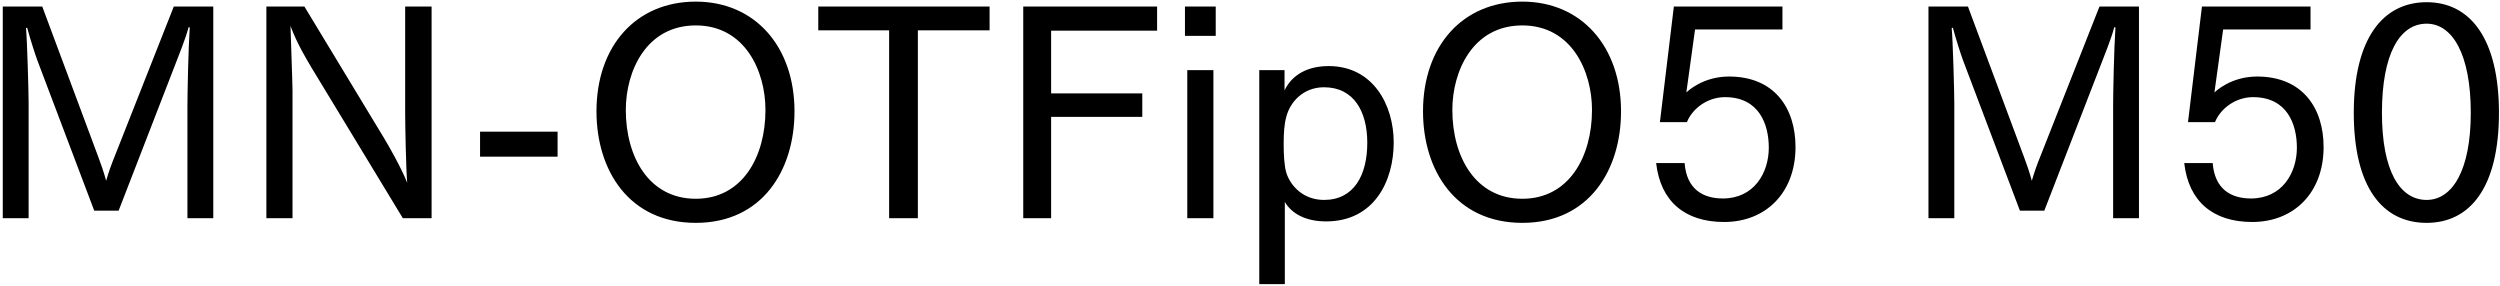 <svg 
 xmlns="http://www.w3.org/2000/svg"
 xmlns:xlink="http://www.w3.org/1999/xlink"
 width="620px" height="71px">
<path fill-rule="evenodd"  fill="rgb(0, 0, 0)"
 d="M601.810,55.269 C590.793,55.269 583.737,46.341 583.737,27.979 C583.737,9.689 590.865,0.545 601.810,0.545 C612.683,0.545 619.740,9.689 619.740,27.979 C619.740,46.341 612.683,55.269 601.810,55.269 ZM601.810,5.873 C595.114,5.873 590.721,13.362 590.721,27.979 C590.721,42.308 595.114,49.581 601.810,49.581 C608.147,49.581 612.755,42.308 612.755,27.979 C612.755,13.362 608.147,5.873 601.810,5.873 ZM559.763,18.978 C570.924,18.978 576.252,26.683 576.252,36.476 C576.252,47.781 568.907,55.053 558.539,55.053 C548.890,55.053 542.769,50.013 541.689,40.436 L548.746,40.436 C549.250,46.917 553.282,49.221 558.250,49.221 C565.955,49.221 569.627,42.884 569.627,36.620 C569.627,30.859 567.251,24.091 558.755,24.091 C554.578,24.091 550.762,26.755 549.322,30.283 L542.625,30.283 L546.081,1.625 L573.012,1.625 L573.012,7.313 L551.338,7.313 L549.178,22.938 C549.394,22.722 553.210,18.978 559.763,18.978 ZM524.054,26.251 C524.054,23.371 524.270,12.066 524.630,6.809 L524.342,6.737 C523.550,9.761 521.894,13.722 520.742,16.746 L506.989,52.245 L500.940,52.245 L486.827,14.946 C486.251,13.362 485.171,10.049 484.307,6.881 L484.019,6.953 C484.307,10.049 484.667,22.650 484.667,25.531 L484.667,54.117 L478.258,54.117 L478.258,1.625 L488.051,1.625 L501.948,38.924 C502.452,40.220 503.316,42.668 503.892,44.828 C504.541,42.596 505.189,40.796 505.981,38.852 L520.670,1.625 L530.463,1.625 L530.463,54.117 L524.054,54.117 L524.054,26.251 ZM428.797,18.978 C439.958,18.978 445.286,26.683 445.286,36.476 C445.286,47.781 437.941,55.053 427.573,55.053 C417.924,55.053 411.803,50.013 410.723,40.436 L417.780,40.436 C418.284,46.917 422.316,49.221 427.285,49.221 C434.989,49.221 438.662,42.884 438.662,36.620 C438.662,30.859 436.285,24.091 427.789,24.091 C423.612,24.091 419.796,26.755 418.356,30.283 L411.659,30.283 L415.116,1.625 L442.046,1.625 L442.046,7.313 L420.372,7.313 L418.212,22.938 C418.428,22.722 422.244,18.978 428.797,18.978 ZM377.534,55.269 C360.973,55.269 352.908,42.236 352.908,27.619 C352.908,11.417 362.701,0.401 377.534,0.401 C392.223,0.401 402.016,11.562 402.016,27.619 C402.016,42.236 394.024,55.269 377.534,55.269 ZM377.534,6.305 C365.221,6.305 360.181,17.682 360.181,27.259 C360.181,38.852 365.869,49.293 377.534,49.293 C389.127,49.293 394.816,38.852 394.816,27.259 C394.816,17.682 389.775,6.305 377.534,6.305 ZM328.862,54.909 C323.677,54.909 320.293,52.893 318.637,50.085 L318.637,70.463 L312.300,70.463 L312.300,17.394 L318.565,17.394 L318.565,22.434 C319.861,19.626 323.029,16.386 329.510,16.386 C340.527,16.386 345.639,26.035 345.639,35.324 C345.639,44.900 340.815,54.909 328.862,54.909 ZM328.358,21.642 C323.173,21.642 319.933,25.315 318.997,28.987 C318.493,30.787 318.349,33.019 318.349,35.684 C318.349,38.276 318.493,41.084 318.997,42.812 C320.005,46.052 323.173,49.581 328.358,49.581 C335.774,49.581 339.086,43.460 339.086,35.396 C339.086,27.691 335.774,21.642 328.358,21.642 ZM293.869,1.625 L301.501,1.625 L301.501,8.897 L293.869,8.897 L293.869,1.625 ZM260.678,23.155 L283.288,23.155 L283.288,28.987 L260.678,28.987 L260.678,54.117 L253.765,54.117 L253.765,1.625 L286.960,1.625 L286.960,7.601 L260.678,7.601 L260.678,23.155 ZM227.631,54.117 L220.503,54.117 L220.503,7.529 L202.933,7.529 L202.933,1.625 L245.417,1.625 L245.417,7.529 L227.631,7.529 L227.631,54.117 ZM172.553,55.269 C155.991,55.269 147.926,42.236 147.926,27.619 C147.926,11.417 157.719,0.401 172.553,0.401 C187.242,0.401 197.035,11.562 197.035,27.619 C197.035,42.236 189.042,55.269 172.553,55.269 ZM172.553,6.305 C160.239,6.305 155.199,17.682 155.199,27.259 C155.199,38.852 160.888,49.293 172.553,49.293 C184.146,49.293 189.834,38.852 189.834,27.259 C189.834,17.682 184.794,6.305 172.553,6.305 ZM119.055,32.659 L138.281,32.659 L138.281,38.852 L119.055,38.852 L119.055,32.659 ZM77.368,16.962 C76.144,14.874 73.840,11.201 72.040,6.449 C72.112,9.329 72.544,20.562 72.544,22.506 L72.544,54.117 L66.063,54.117 L66.063,1.625 L75.496,1.625 L95.154,34.099 C96.306,35.972 99.618,41.804 100.986,45.332 C100.698,42.380 100.482,30.787 100.482,28.195 L100.482,1.625 L107.035,1.625 L107.035,54.117 L99.906,54.117 L77.368,16.962 ZM46.484,26.251 C46.484,23.371 46.700,12.066 47.060,6.809 L46.772,6.737 C45.980,9.761 44.324,13.722 43.172,16.746 L29.419,52.245 L23.370,52.245 L9.257,14.946 C8.681,13.362 7.601,10.049 6.737,6.881 L6.449,6.953 C6.737,10.049 7.097,22.650 7.097,25.531 L7.097,54.117 L0.688,54.117 L0.688,1.625 L10.481,1.625 L24.378,38.924 C24.882,40.220 25.746,42.668 26.322,44.828 C26.970,42.596 27.618,40.796 28.411,38.852 L43.100,1.625 L52.893,1.625 L52.893,54.117 L46.484,54.117 L46.484,26.251 ZM300.925,54.117 L294.445,54.117 L294.445,17.394 L300.925,17.394 L300.925,54.117 Z"/>
</svg>